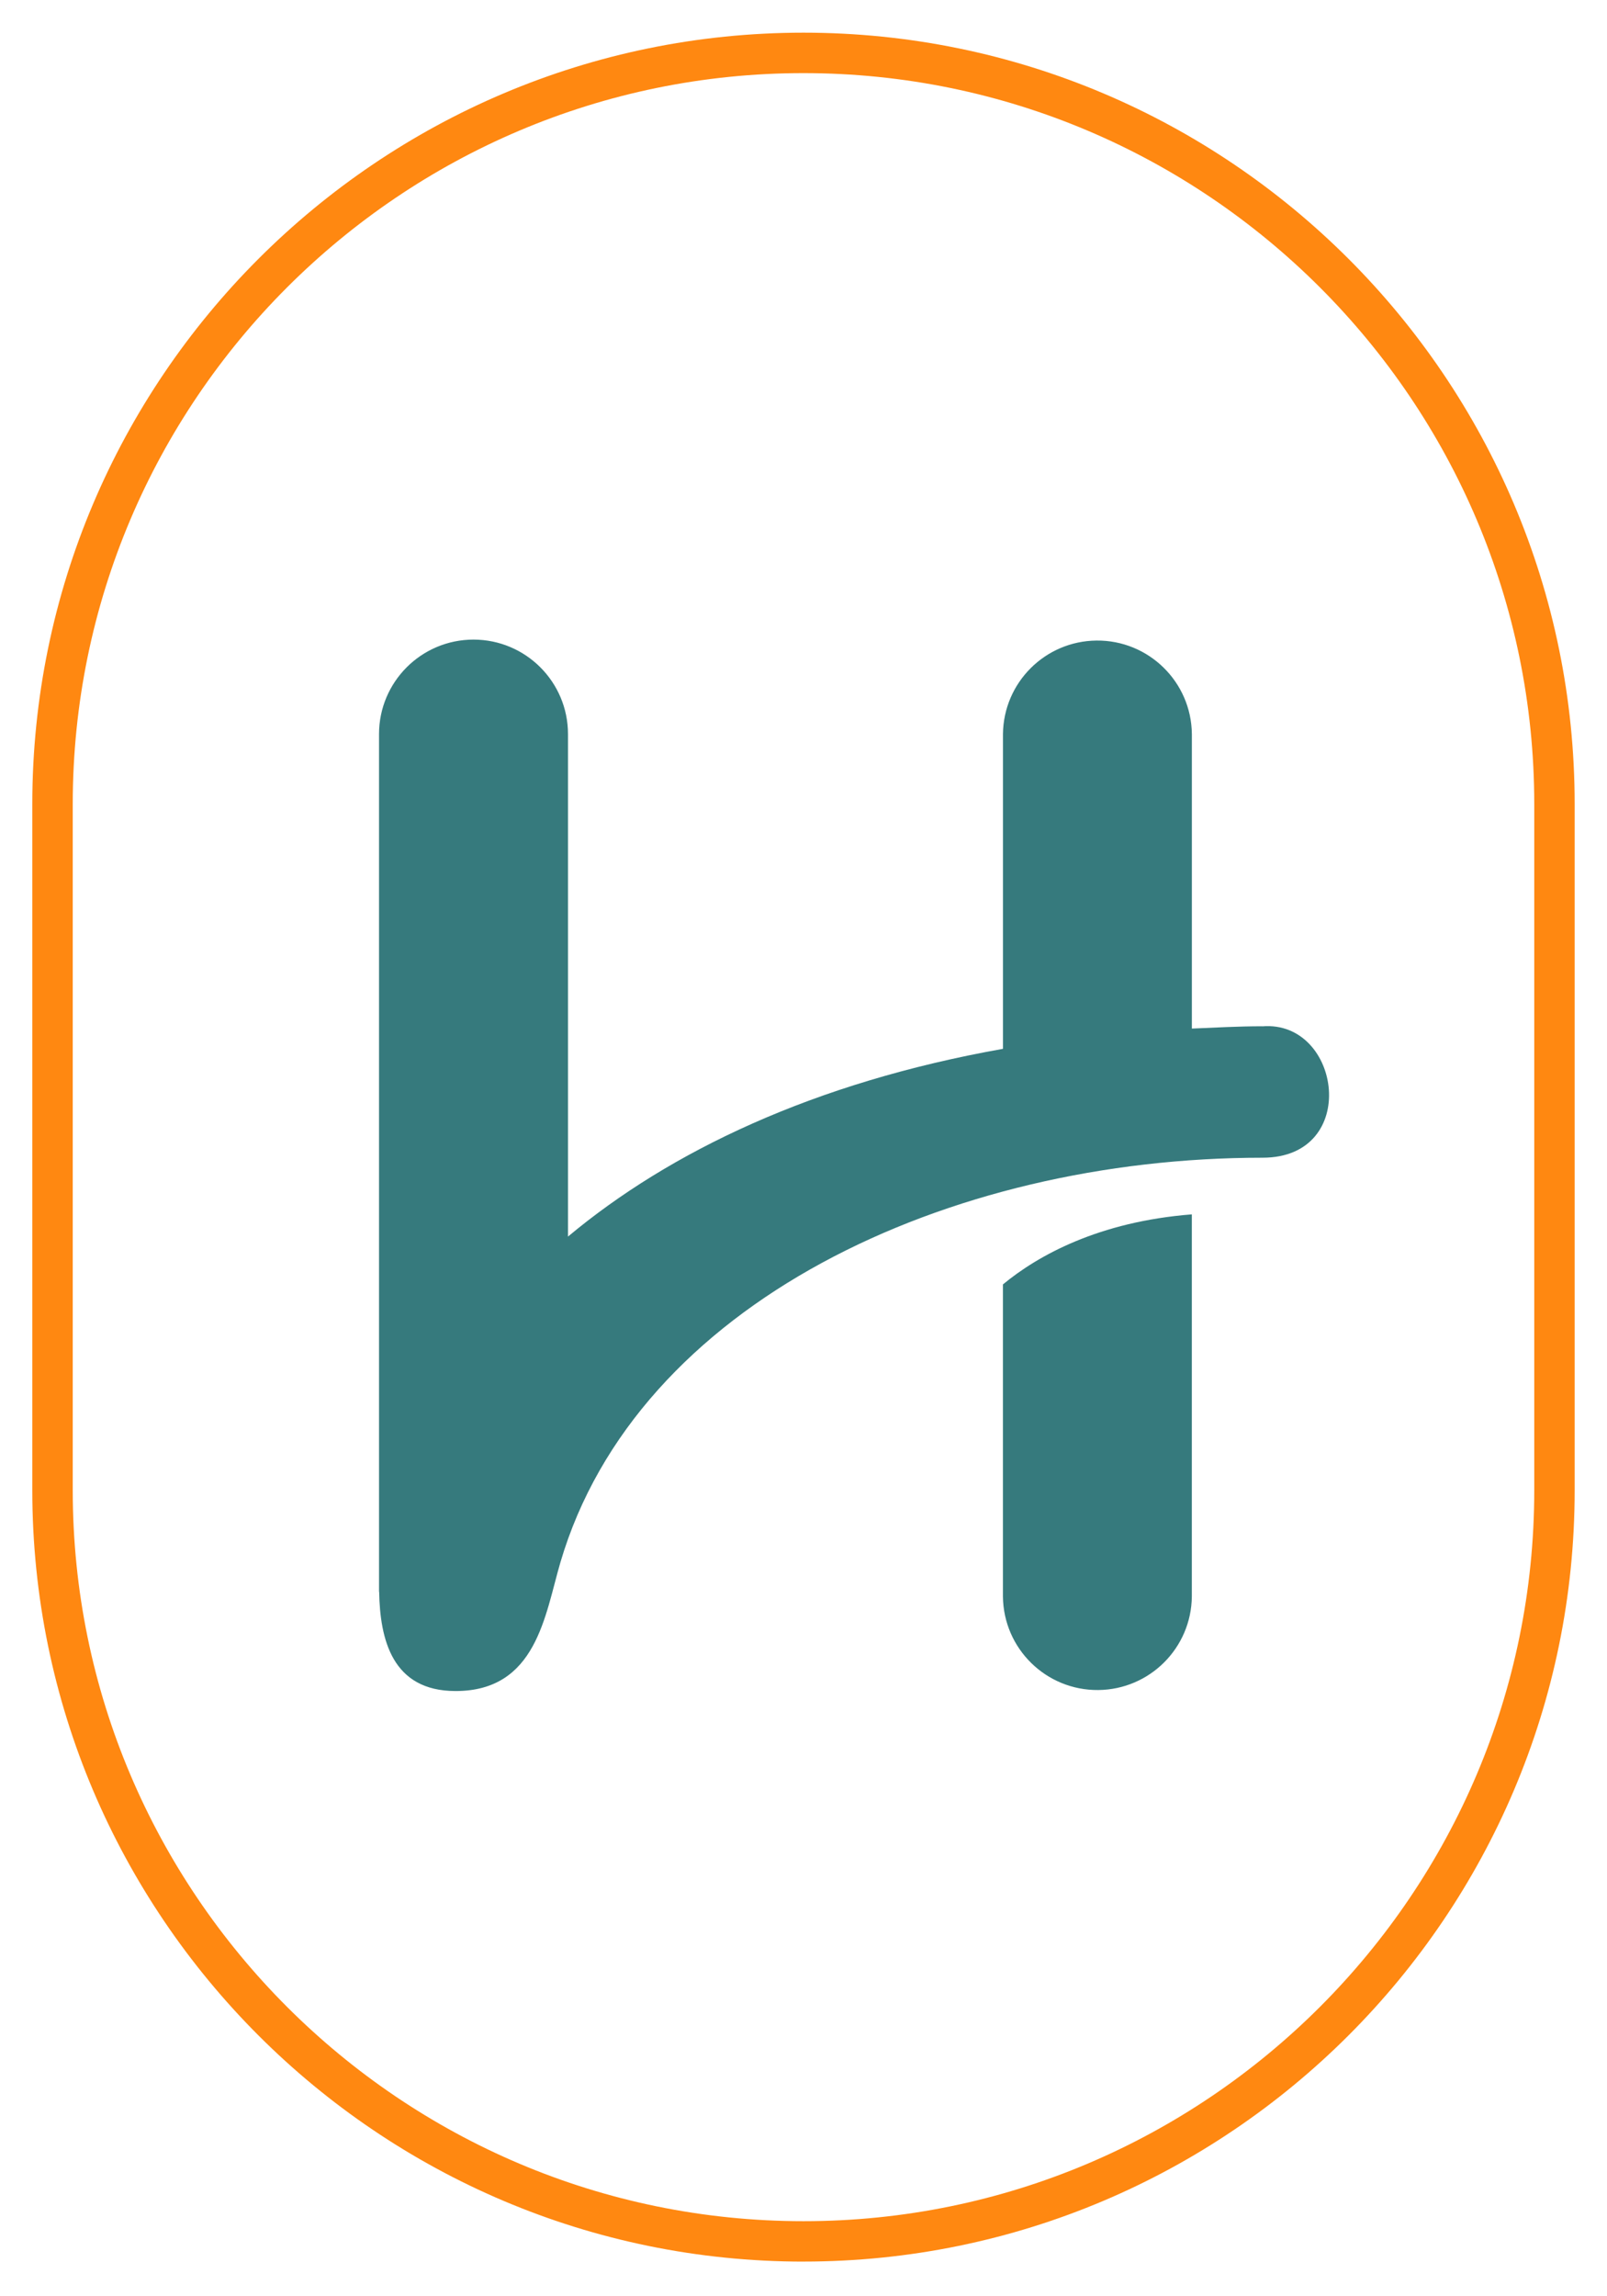<?xml version="1.0" encoding="UTF-8"?>
<svg xmlns="http://www.w3.org/2000/svg" id="Logo" viewBox="0 0 490 700">
  <defs>
    <style>
      .cls-1 {
        fill: #367a7d;
      }

      .cls-2 {
        fill: #f81;
      }
    </style>
  </defs>
  <path class="cls-2" d="M245,689.43c-129.66,0-235.15-105.49-235.15-235.14v-209.18C9.86,115.45,115.34,9.96,245,9.96s235.14,105.49,235.14,235.14v209.18c0,129.66-105.49,235.14-235.14,235.14ZM245,22.29C122.14,22.29,22.18,122.25,22.18,245.11v209.18c0,122.86,99.96,222.82,222.82,222.82h0c122.86,0,222.82-99.96,222.82-222.82v-209.18c0-122.86-99.96-222.82-222.82-222.82Z"/>
  <path id="Tracé_373" data-name="Tracé 373" class="cls-1" d="M305.81,486.68c.16,15.91,13.18,28.67,29.09,28.51,15.68-.16,28.35-12.83,28.51-28.51v-116.49c-28.32,2.22-46.84,12.47-57.6,21.35v95.14ZM384.94,312.85c-7.43,0-14.41.41-21.52.7v-89.77c-.16-15.91-13.19-28.67-29.09-28.51-15.68.16-28.35,12.83-28.51,28.51v95.95c-57.71,10.25-101.63,31.34-132.63,57.23v-153.17c0-15.91-12.9-28.81-28.81-28.81s-28.81,12.9-28.81,28.81v261.47l.04-.04c.25,14.46,3.91,30.28,23.31,30.28,24.7,0,27.24-23.19,31.96-39.24,23.25-78.97,118-123.34,214.1-123.34,29.89,0,24.02-41.97-.04-40.05"/>
</svg>
